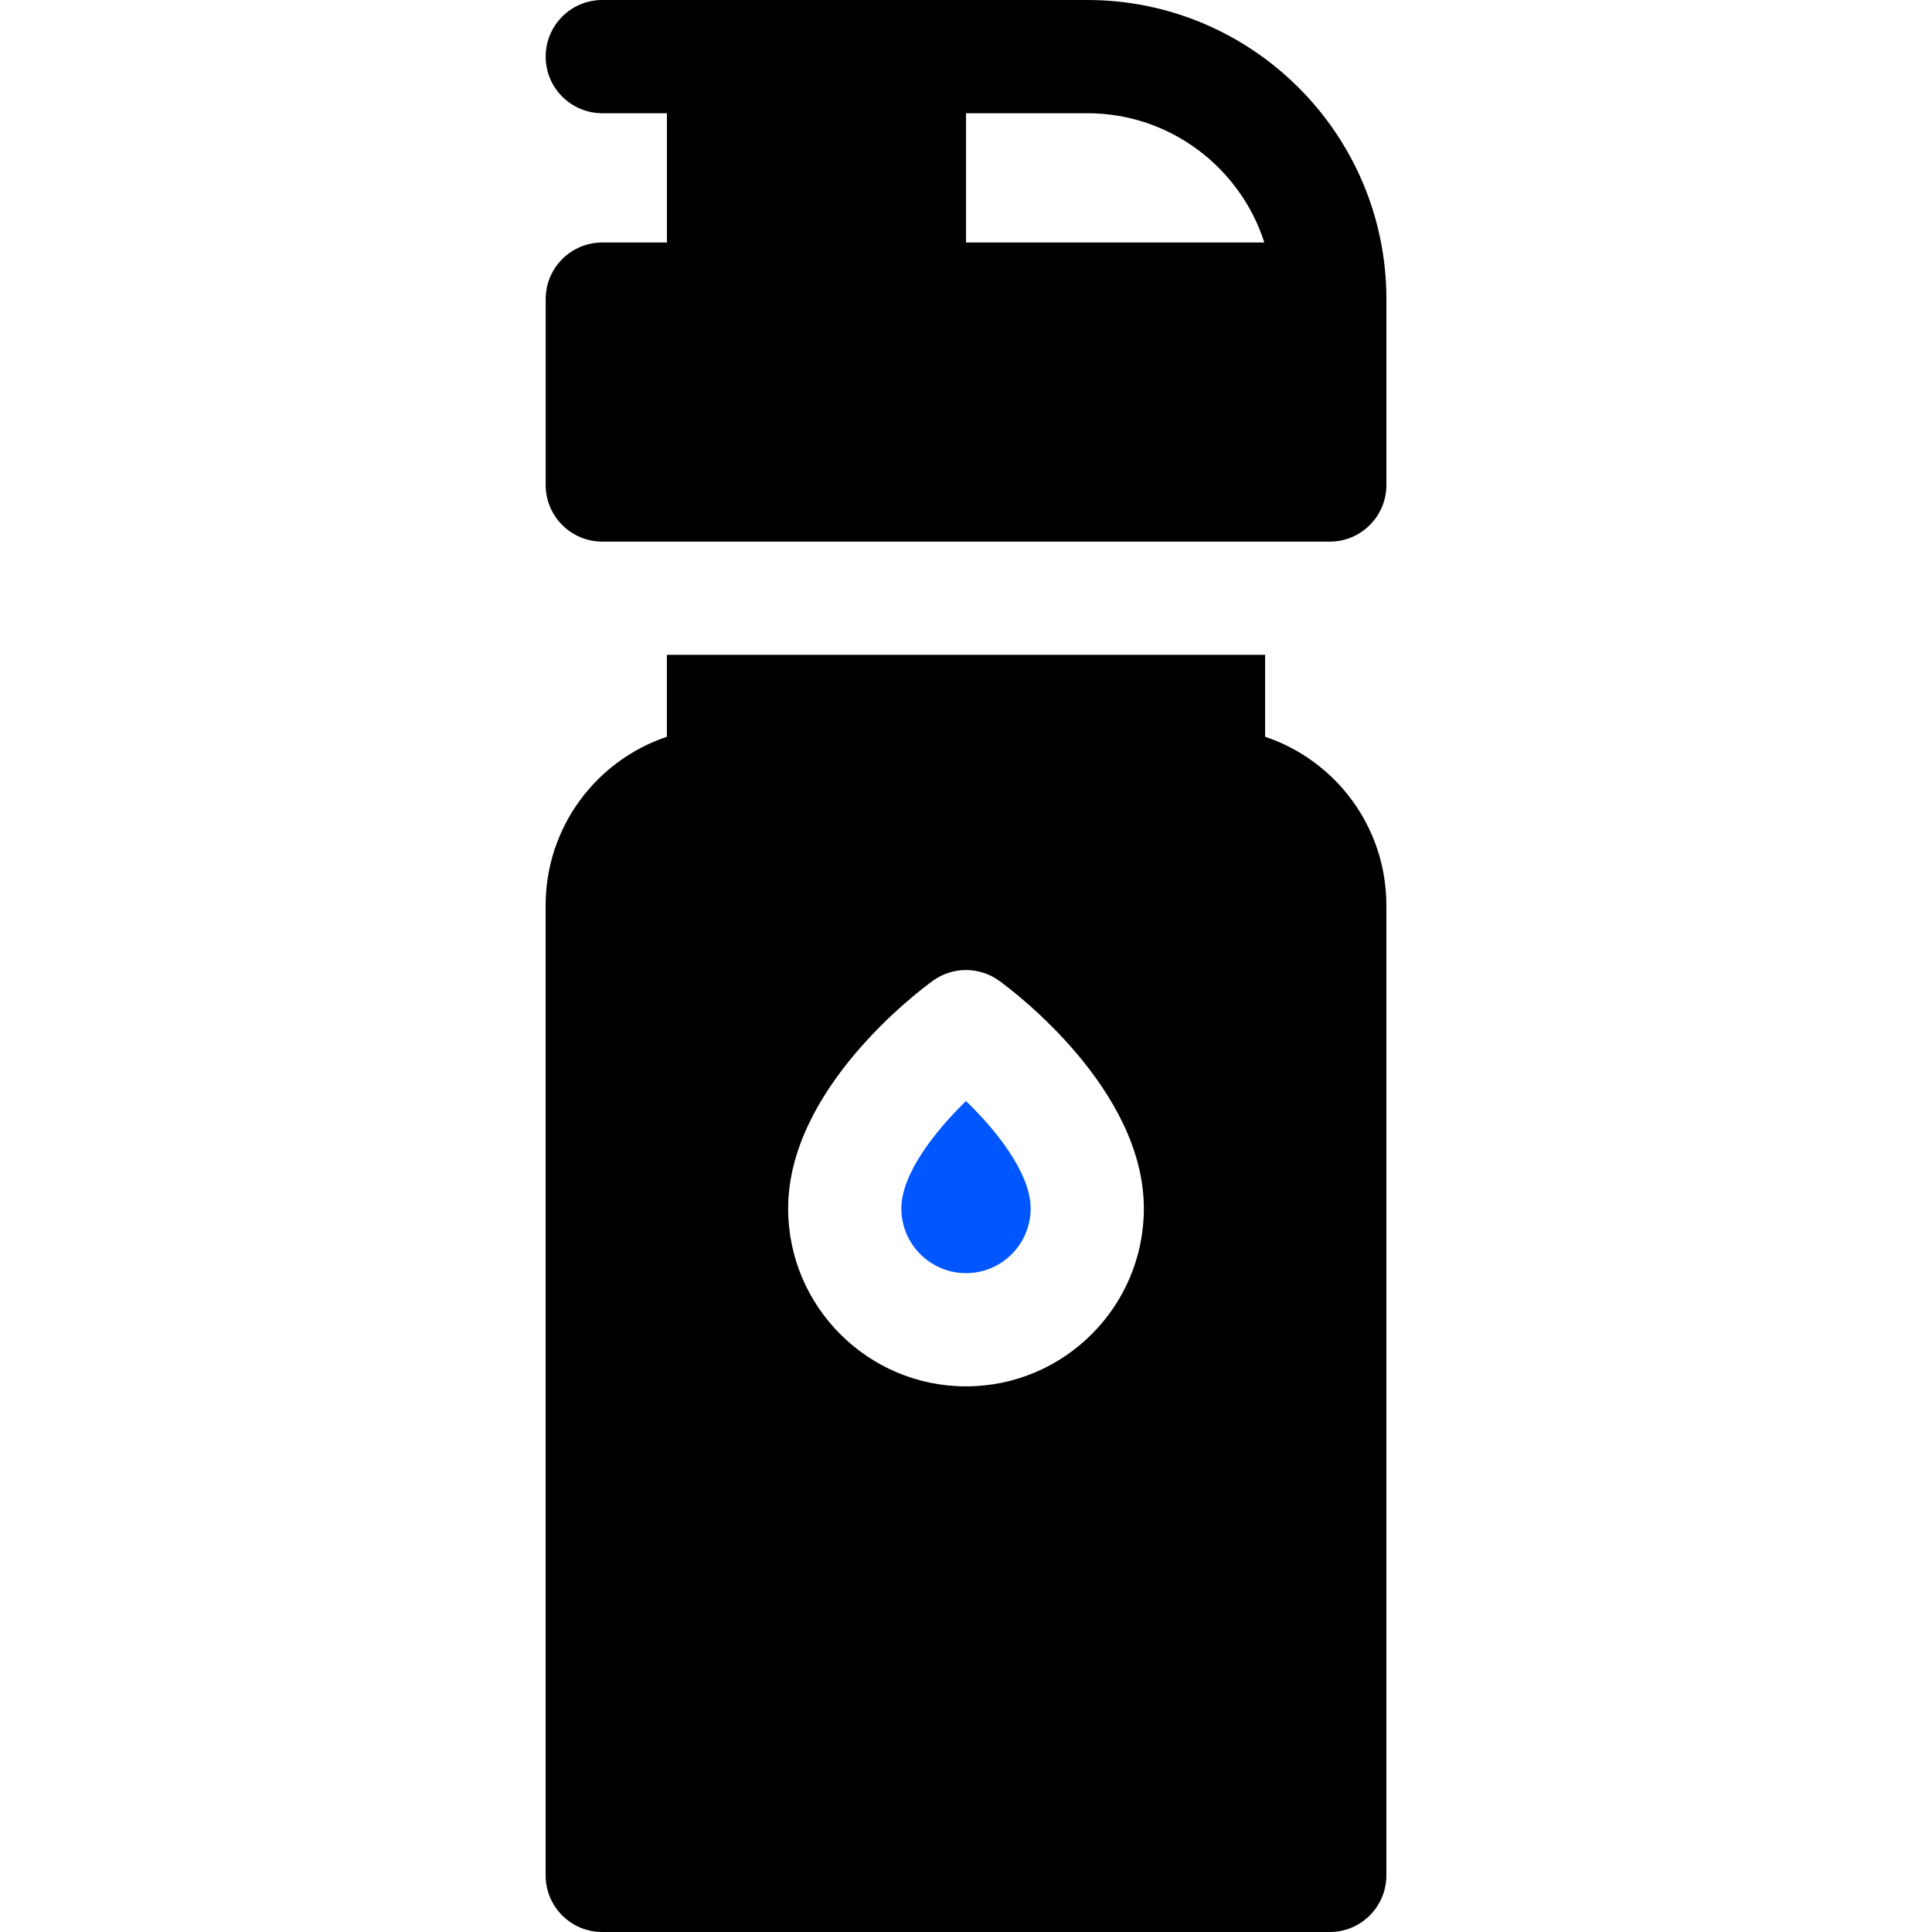 <svg width="50" height="50" viewBox="0 0 50 50" fill="none" xmlns="http://www.w3.org/2000/svg">
<g clip-path="url(#clip0)">
<path d="M25 28.495C24.2 29.273 23.327 30.377 23.327 31.276C23.327 32.199 24.078 32.949 25 32.949C25.923 32.949 26.673 32.199 26.673 31.276C26.673 30.364 25.785 29.252 25 28.495Z" fill="#0057FF"/>
<path d="M32.741 19.067V16.947H17.259V19.067C15.434 19.679 14.121 21.401 14.121 23.431V48.535C14.121 49.344 14.777 50 15.586 50H34.414C35.223 50 35.879 49.344 35.879 48.535V23.431C35.879 21.401 34.567 19.678 32.741 19.067ZM25 35.879C22.462 35.879 20.397 33.814 20.397 31.276C20.397 28.19 23.756 25.662 24.14 25.384C24.653 25.011 25.347 25.011 25.861 25.384C26.244 25.662 29.603 28.19 29.603 31.276C29.603 33.814 27.538 35.879 25 35.879Z" fill="black"/>
<path d="M28.139 0H15.587C14.778 0 14.122 0.656 14.122 1.465C14.122 2.274 14.778 2.93 15.587 2.93H17.26V6.276H15.587C14.778 6.276 14.122 6.932 14.122 7.741V12.552C14.122 13.361 14.778 14.017 15.587 14.017H34.415C35.224 14.017 35.88 13.361 35.88 12.552V7.741C35.88 3.473 32.407 0 28.139 0ZM25.001 6.276V2.93H28.139C30.281 2.93 32.1 4.337 32.721 6.276H25.001Z" fill="black"/>
</g>
<defs>
<clipPath id="clip0">
<rect width="50" height="50" fill="white"/>
</clipPath>
</defs>
</svg>
